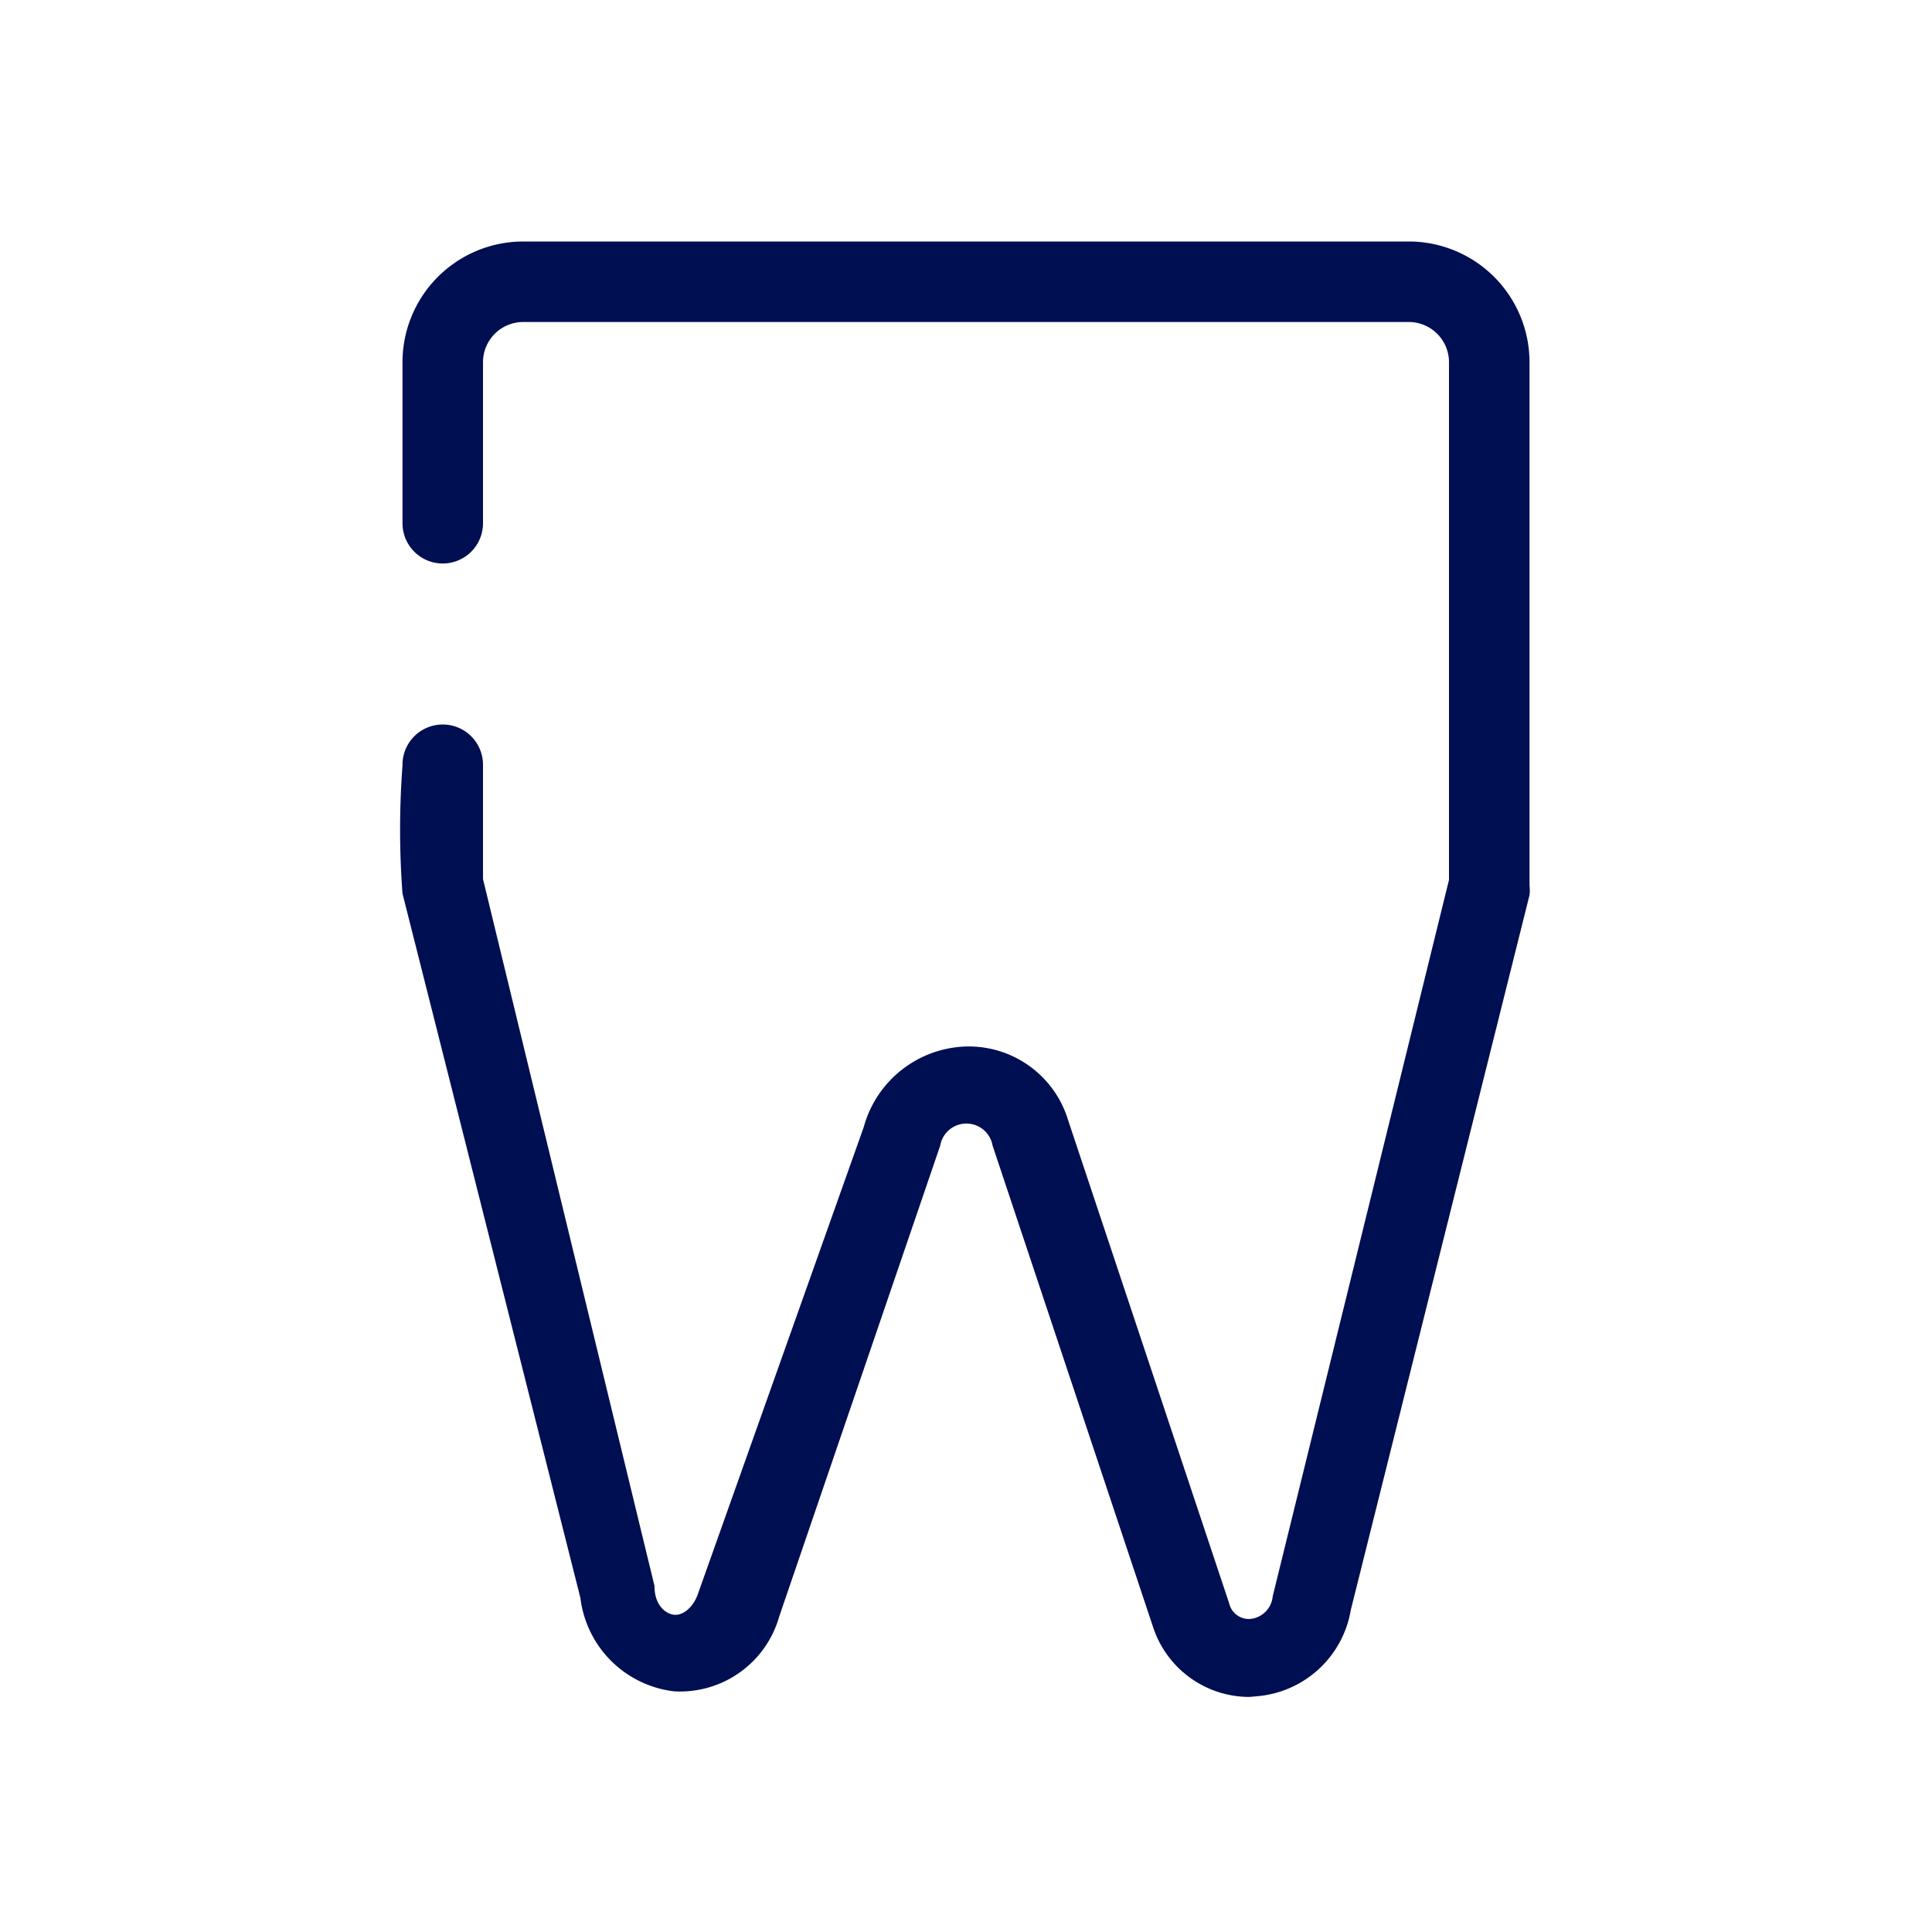 <?xml version="1.0" encoding="UTF-8"?>
<svg xmlns="http://www.w3.org/2000/svg" viewBox="0 0 24 24">
  <defs>
    <style>.cls-1{fill:#000e52;}</style>
  </defs>
  <title>Gematik_Piktogramme_Zahnärzte  Blau</title>
  <g id="Zahnärzte">
    <path class="cls-1" d="M15.52,21.08a1.26,1.26,0,0,1-1.19-.85l-2-6a.33.33,0,0,0-.65,0l-2,5.85a1.28,1.28,0,0,1-1.31.93,1.33,1.33,0,0,1-1.16-1.16L5,11.1A10.59,10.59,0,0,1,5,9.51.5.5,0,0,1,5.5,9h0a.5.5,0,0,1,.5.5s0,1.26,0,1.42l2.13,8.78c0,.26.16.36.26.36s.22-.09.28-.26L10.73,14A1.36,1.36,0,0,1,12,13a1.29,1.29,0,0,1,1.27.92l2,6a.25.25,0,0,0,.27.19.31.31,0,0,0,.27-.28L18,10.93V4.5a.5.5,0,0,0-.5-.5H6.5a.5.5,0,0,0-.5.5v2a.5.5,0,0,1-1,0v-2A1.5,1.5,0,0,1,6.5,3h11A1.5,1.5,0,0,1,19,4.5V11a.49.49,0,0,1,0,.12L16.78,20a1.29,1.29,0,0,1-1.15,1.07Z"></path>
  </g>
</svg>

